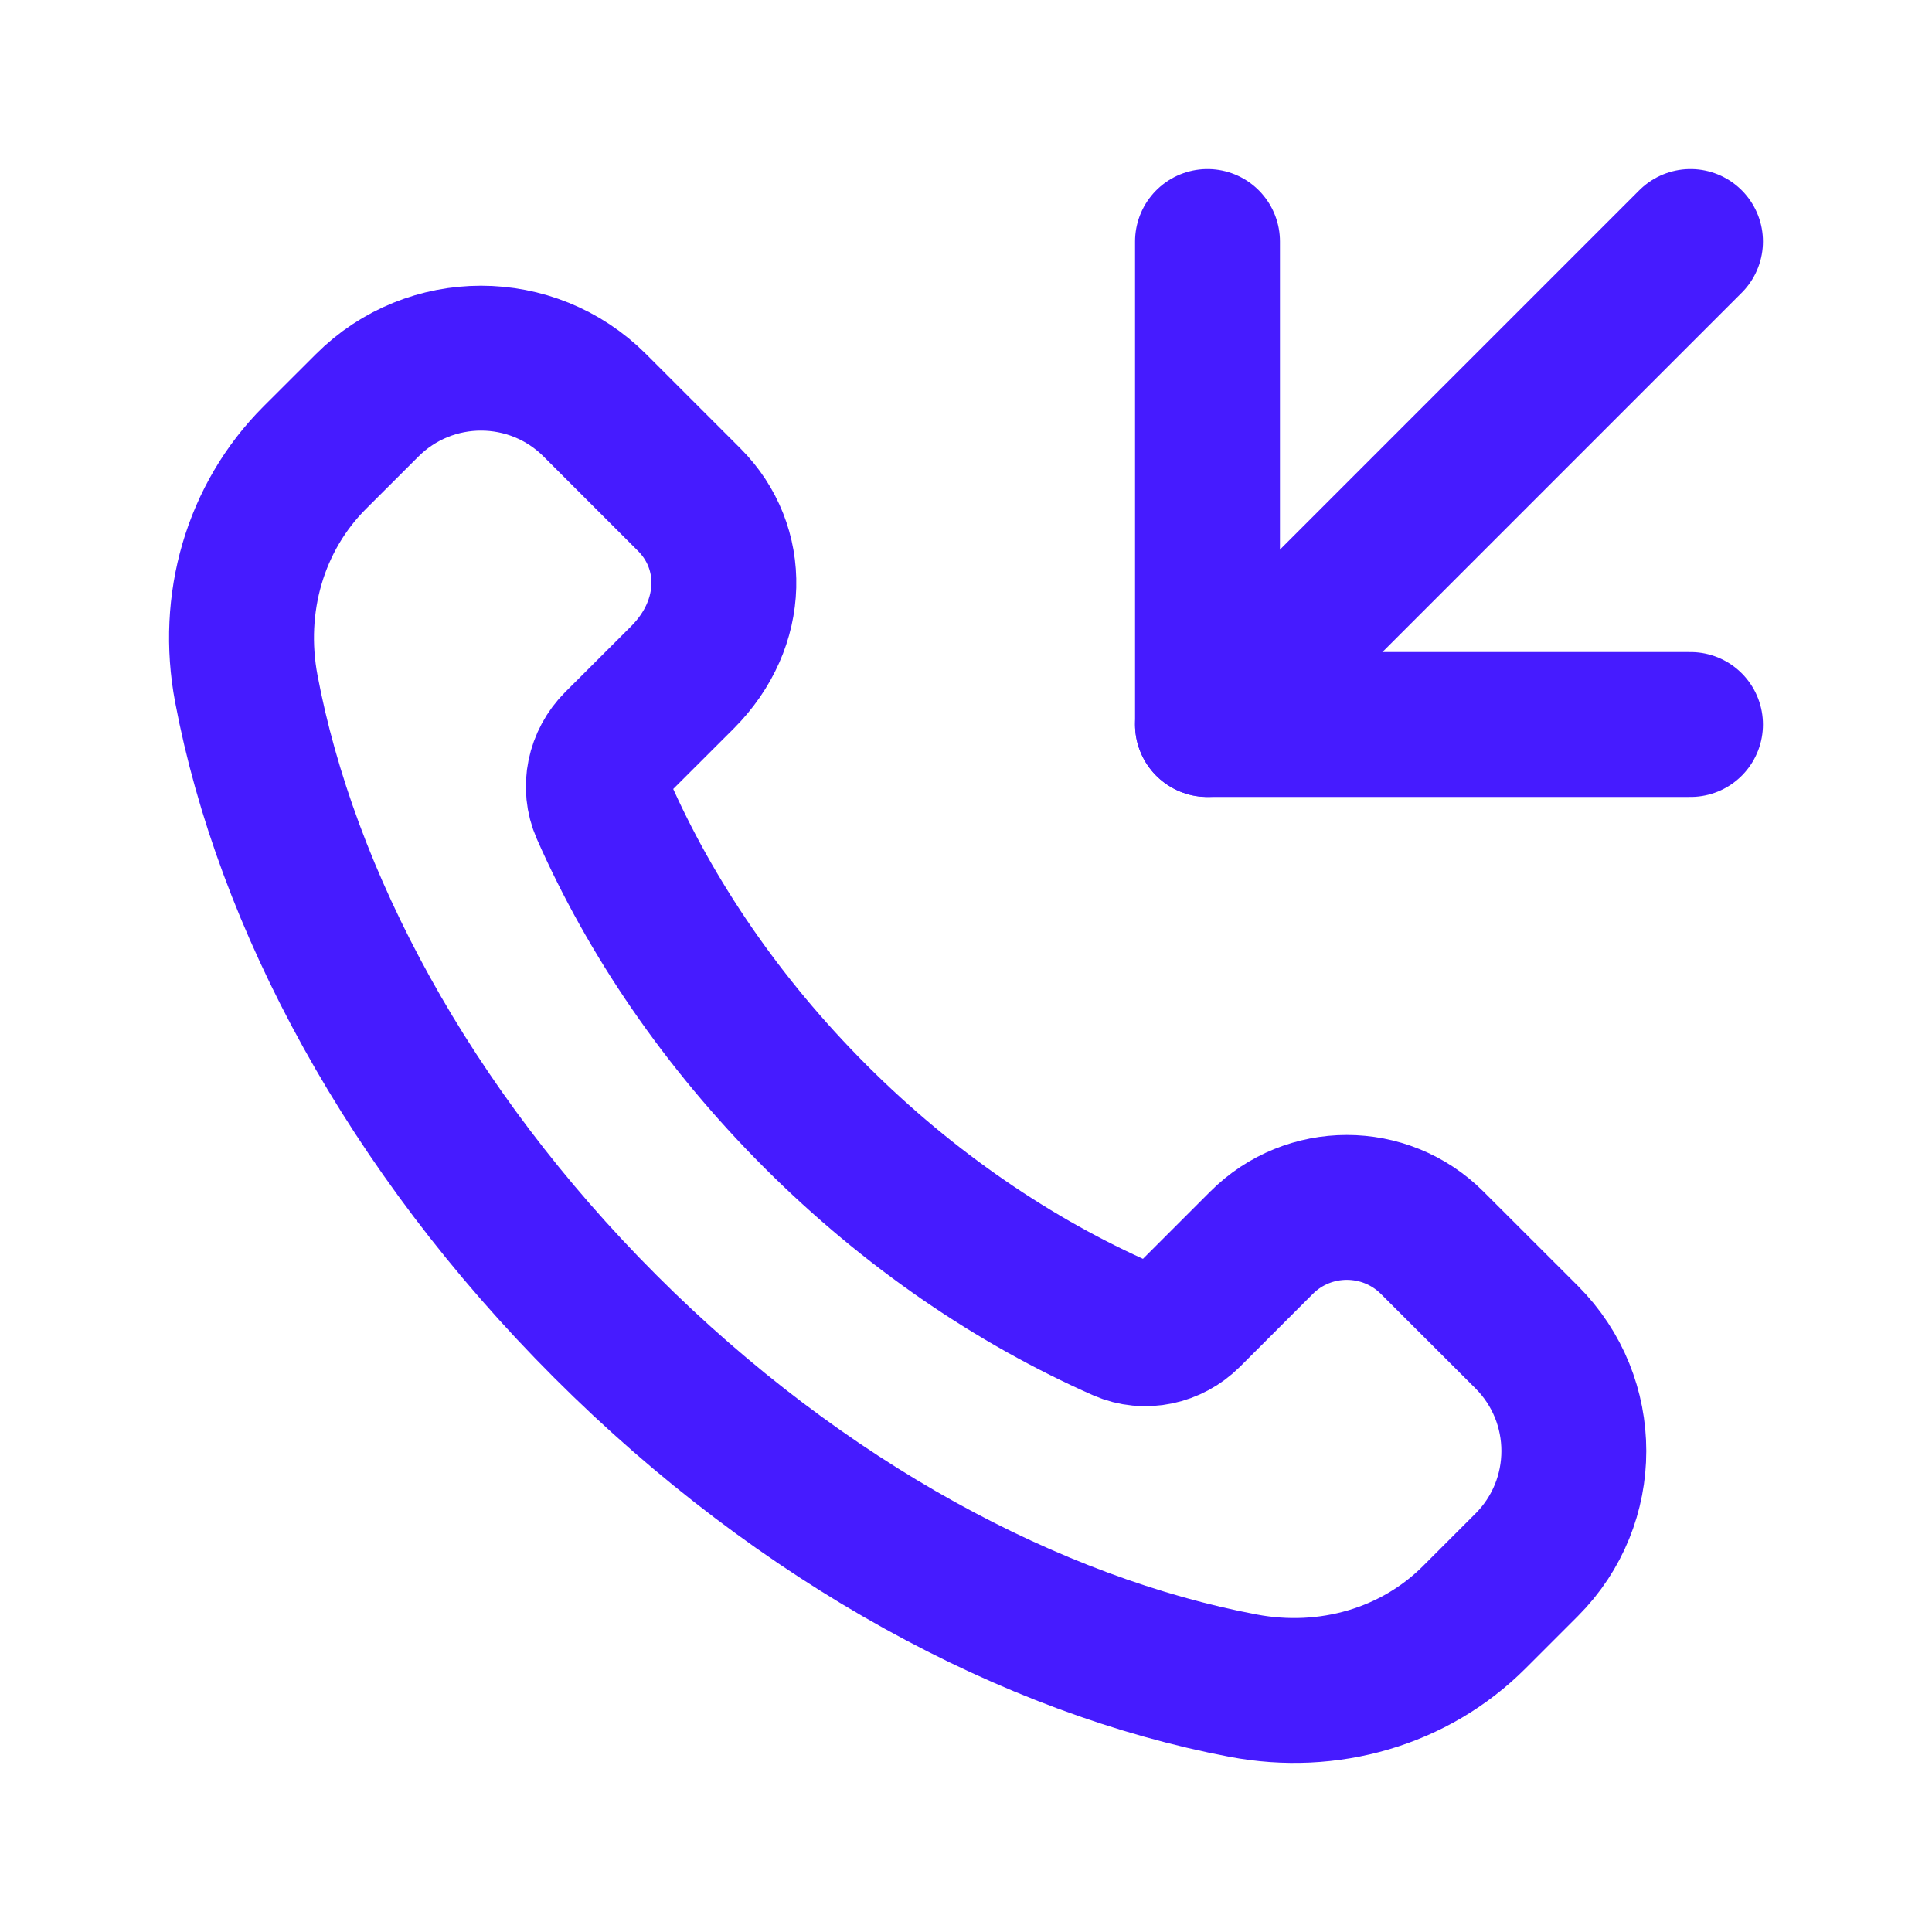 <svg width="20" height="20" viewBox="0 0 20 20" fill="none" xmlns="http://www.w3.org/2000/svg">
<path fill-rule="evenodd" clip-rule="evenodd" d="M8.442 11.557C7.467 10.582 6.732 9.491 6.244 8.383C6.141 8.149 6.201 7.875 6.382 7.694L7.065 7.012C7.624 6.452 7.624 5.662 7.135 5.173L6.158 4.196C5.507 3.545 4.452 3.545 3.801 4.196L3.258 4.738C2.64 5.356 2.383 6.247 2.55 7.13C2.961 9.307 4.226 11.692 6.267 13.732C8.308 15.773 10.692 17.038 12.87 17.45C13.753 17.617 14.644 17.359 15.261 16.742L15.804 16.199C16.455 15.548 16.455 14.493 15.804 13.842L14.826 12.865C14.338 12.377 13.546 12.377 13.059 12.865L12.306 13.618C12.125 13.799 11.851 13.86 11.617 13.757C10.51 13.268 9.417 12.532 8.442 11.557Z" stroke="#461BFF" stroke-width="1.5" stroke-linecap="round" stroke-linejoin="round"/>
<path d="M12.5 2.5V7.5H17.5" stroke="#461BFF" stroke-width="1.5" stroke-linecap="round" stroke-linejoin="round"/>
<path d="M17.5 2.5L12.5 7.5" stroke="#461BFF" stroke-width="1.5" stroke-linecap="round" stroke-linejoin="round"/>
</svg>
